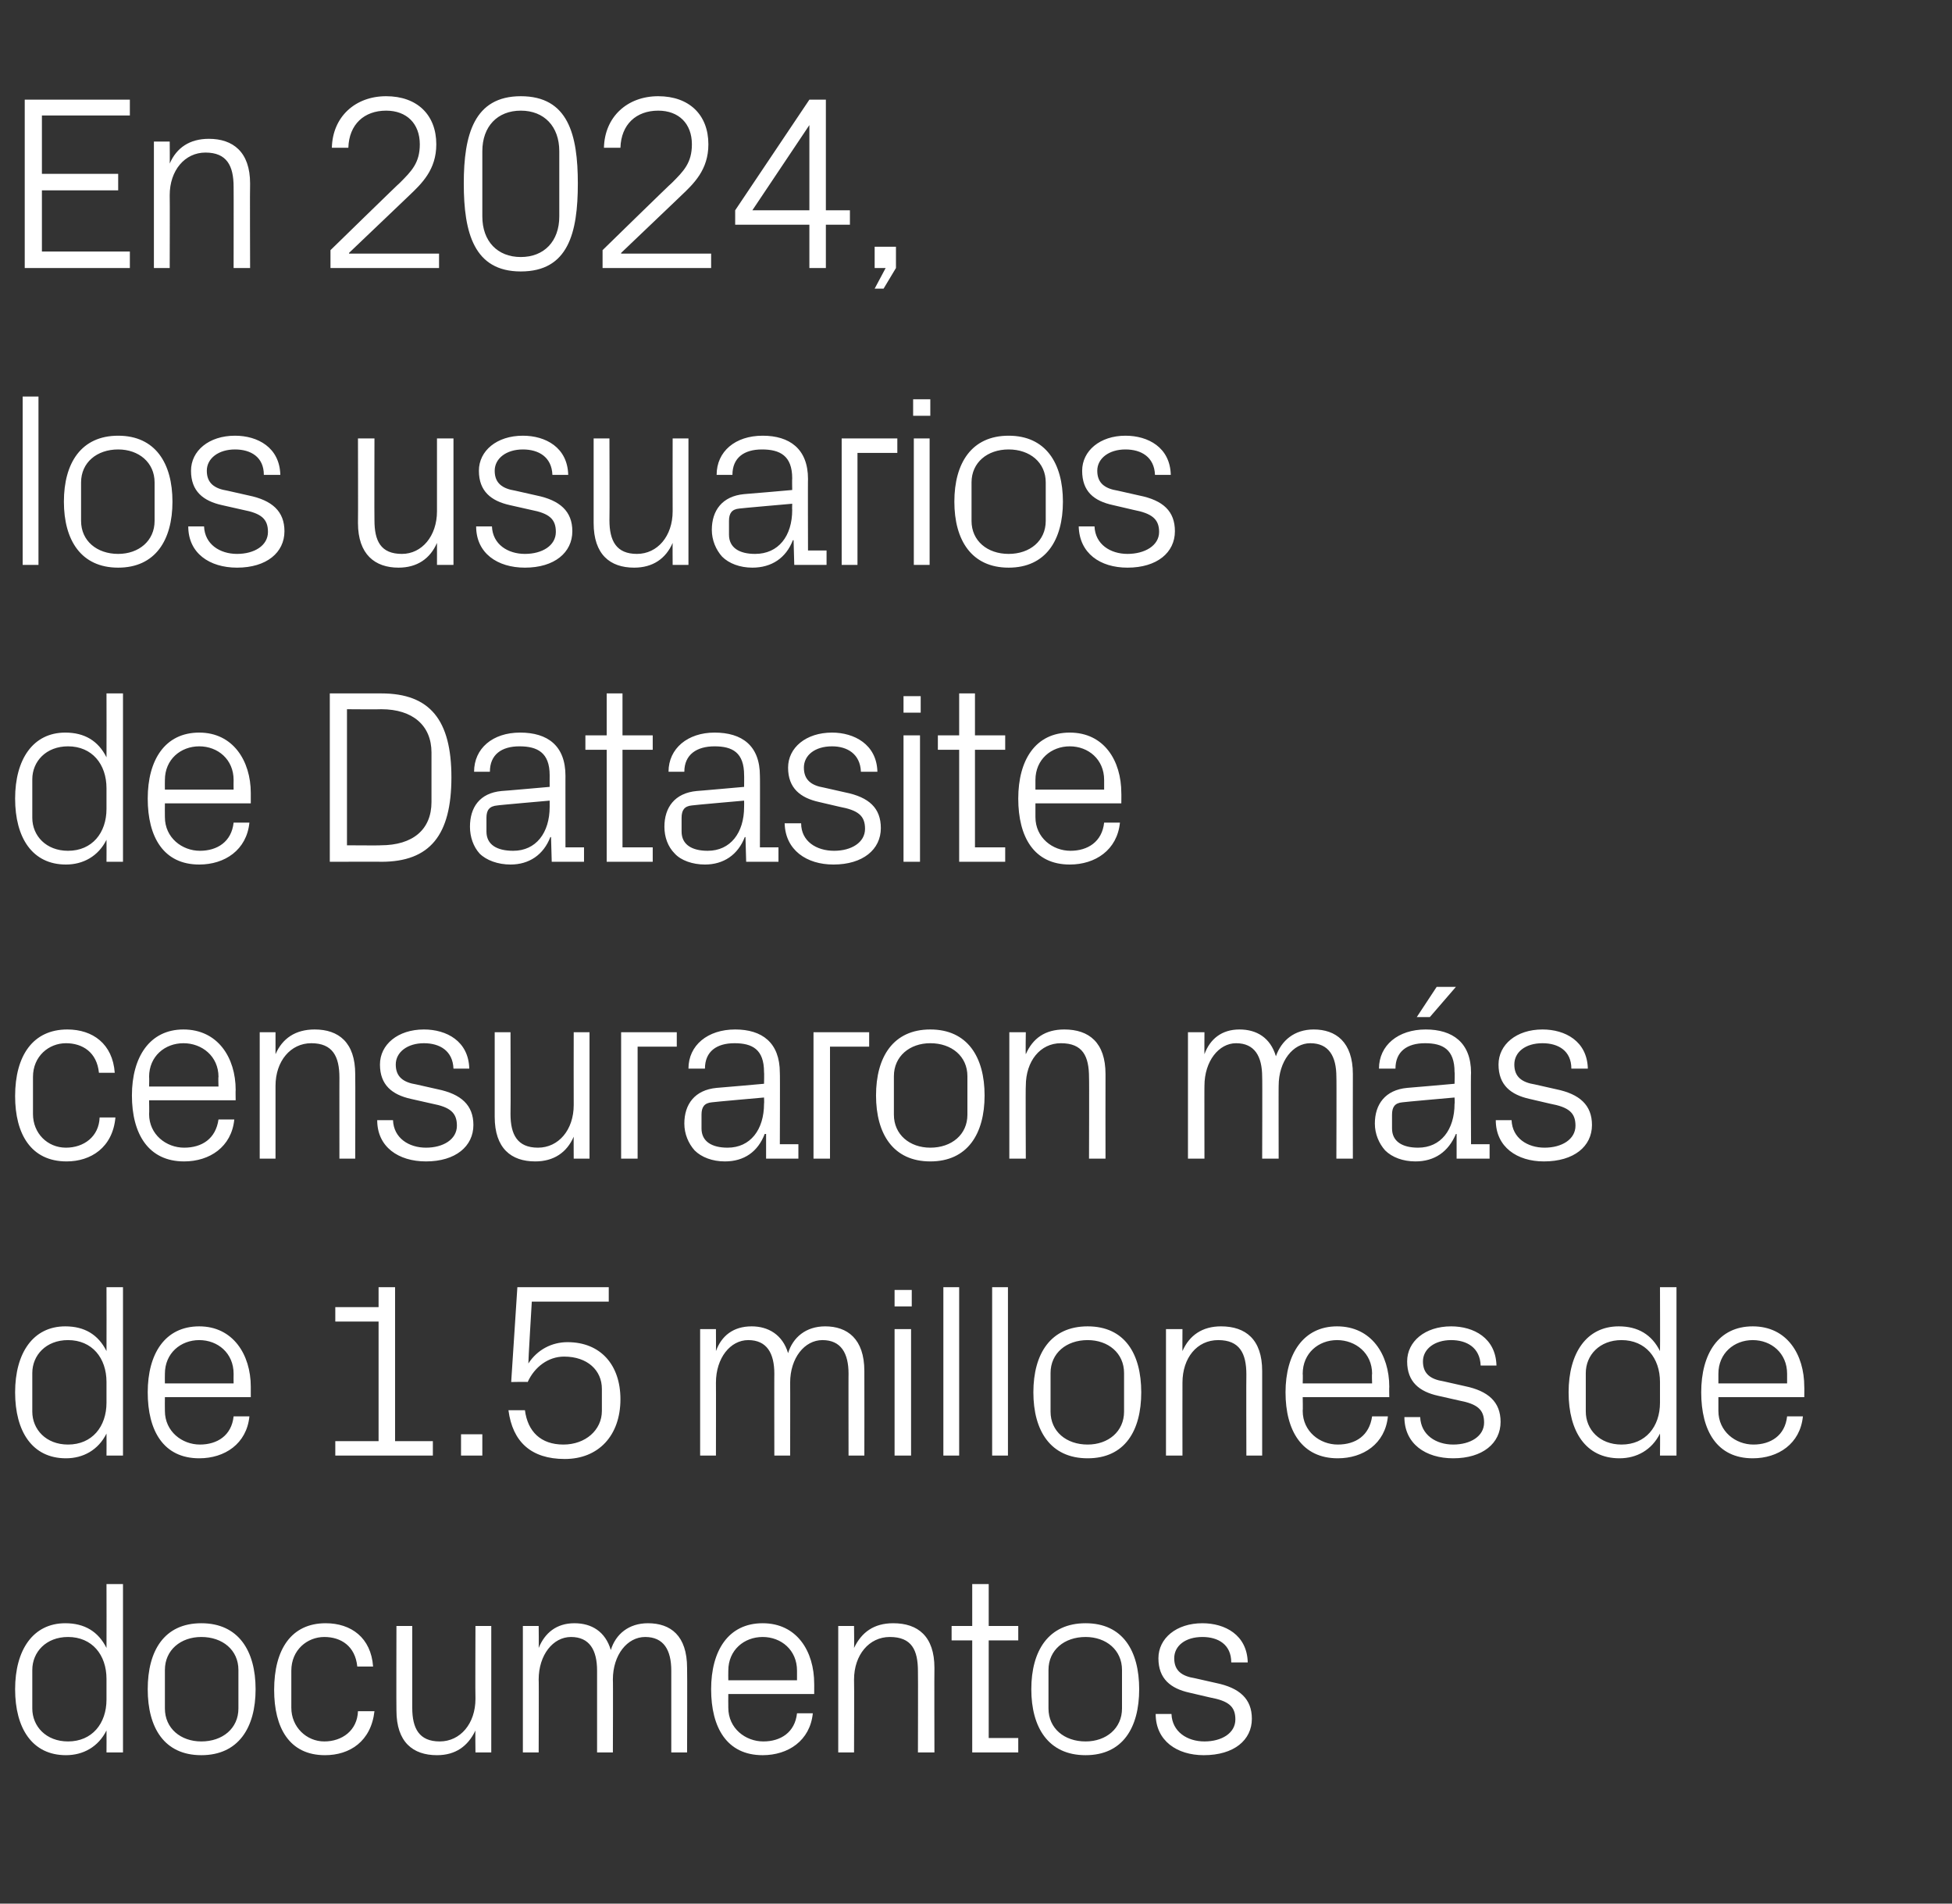 <?xml version="1.0" standalone="no"?><!DOCTYPE svg PUBLIC "-//W3C//DTD SVG 1.1//EN" "http://www.w3.org/Graphics/SVG/1.1/DTD/svg11.dtd"><svg xmlns="http://www.w3.org/2000/svg" version="1.1" width="284.1px" height="277px" viewBox="0 -10 284.1 277" style="top:-10px"><rect x="0" y="-10" width="284.1" height="277" fill="#333333" stroke="none"/>  <desc>En 2024, los usuarios de Datasite censuraron m s de 1.5 millones de documentos</desc>  <defs/>  <g id="Polygon50913">    <path d="M 15.5 234.3 C 15.5 230.8 13.4 228.2 9.9 228.2 C 6.7 228.2 4.7 230.4 4.7 233 C 4.7 233 4.7 238.6 4.7 238.6 C 4.7 241.2 6.7 243.4 9.9 243.4 C 13.4 243.4 15.5 240.8 15.5 237.3 C 15.5 237.3 15.5 234.3 15.5 234.3 Z M 15.5 245 C 15.5 245 15.52 241.81 15.5 241.8 C 14.3 244.2 12.1 245.4 9.6 245.4 C 4.7 245.4 2.2 241.5 2.2 235.8 C 2.2 230.1 4.8 226.2 9.5 226.2 C 12.3 226.2 14.3 227.4 15.5 229.8 C 15.52 229.79 15.5 220.5 15.5 220.5 L 17.9 220.5 L 17.9 245 L 15.5 245 Z M 29.3 226.2 C 34.7 226.2 37.2 230.2 37.2 235.8 C 37.2 241.4 34.7 245.4 29.3 245.4 C 23.9 245.4 21.5 241.4 21.5 235.8 C 21.5 230.2 23.9 226.2 29.3 226.2 Z M 34.7 233 C 34.7 230.1 32.4 228.2 29.3 228.2 C 26.3 228.2 24 230.1 24 233 C 24 233 24 238.6 24 238.6 C 24 241.5 26.3 243.4 29.3 243.4 C 32.4 243.4 34.7 241.5 34.7 238.6 C 34.7 238.6 34.7 233 34.7 233 Z M 52 232.5 C 51.7 229.5 49.6 228.2 47.2 228.2 C 44.7 228.2 42.4 230.1 42.4 233.1 C 42.4 233.1 42.4 238.5 42.4 238.5 C 42.4 241.3 44.6 243.4 47.2 243.4 C 49.8 243.4 52 241.8 52.1 239 C 52.1 239 54.5 239 54.5 239 C 54 243.4 50.9 245.4 47.3 245.4 C 42.1 245.4 39.9 241.4 39.9 235.9 C 39.9 230 42.4 226.2 47.4 226.2 C 51.1 226.2 54 228.3 54.3 232.5 C 54.3 232.5 52 232.5 52 232.5 Z M 60 238.5 C 60 241.5 61 243.4 64 243.4 C 67 243.4 69.2 240.8 69.2 237.2 C 69.16 237.17 69.2 226.6 69.2 226.6 L 71.5 226.6 L 71.5 245 L 69.2 245 C 69.2 245 69.16 241.78 69.2 241.8 C 68.1 244.1 66.3 245.4 63.6 245.4 C 60.1 245.4 57.7 243.5 57.7 238.9 C 57.67 238.86 57.7 226.6 57.7 226.6 L 60 226.6 C 60 226.6 60.01 238.46 60 238.5 Z M 76.1 226.6 L 78.4 226.6 C 78.4 226.6 78.44 229.82 78.4 229.8 C 79.3 227.6 81 226.2 83.6 226.2 C 86.1 226.2 88.1 227.4 88.9 230.1 C 89.6 227.8 91.5 226.2 94.3 226.2 C 97.6 226.2 100 228 100 232.7 C 100.04 232.74 100 245 100 245 L 97.7 245 C 97.7 245 97.7 233.06 97.7 233.1 C 97.7 230.1 96.6 228.2 93.9 228.2 C 91.3 228.2 89.2 230.8 89.2 234.4 C 89.24 234.36 89.2 245 89.2 245 L 86.9 245 C 86.9 245 86.9 233.06 86.9 233.1 C 86.9 230.1 85.8 228.2 83.1 228.2 C 80.5 228.2 78.4 230.8 78.4 234.4 C 78.44 234.36 78.4 245 78.4 245 L 76.1 245 L 76.1 226.6 Z M 116 233.1 C 116 230.1 113.7 228.2 111 228.2 C 108.3 228.2 106 230.1 106 233.1 C 105.98 233.1 106 234.5 106 234.5 L 116 234.5 C 116 234.5 115.99 233.1 116 233.1 Z M 118.3 239.3 C 117.9 243.3 114.7 245.4 111 245.4 C 105.8 245.4 103.5 241.4 103.5 235.8 C 103.5 230.2 106 226.2 111 226.2 C 116 226.2 118.5 230.3 118.5 235 C 118.51 234.97 118.5 236.5 118.5 236.5 L 106 236.5 C 106 236.5 105.98 238.5 106 238.5 C 106 241.5 108.5 243.4 111.1 243.4 C 113.6 243.4 115.7 242.1 116 239.3 C 116 239.3 118.3 239.3 118.3 239.3 Z M 133.6 233.2 C 133.6 230.1 132.7 228.2 129.5 228.2 C 126.5 228.2 124.3 230.8 124.3 234.4 C 124.34 234.43 124.3 245 124.3 245 L 122 245 L 122 226.6 L 124.3 226.6 C 124.3 226.6 124.34 229.82 124.3 229.8 C 125.4 227.5 127.2 226.2 130 226.2 C 133.6 226.2 136 228.1 136 232.7 C 135.97 232.74 136 245 136 245 L 133.6 245 C 133.6 245 133.63 233.17 133.6 233.2 Z M 143.9 242.9 L 148.2 242.9 L 148.2 245 L 141.5 245 L 141.5 228.7 L 138.5 228.7 L 138.5 226.6 L 141.5 226.6 L 141.5 220.5 L 143.9 220.5 L 143.9 226.6 L 148.2 226.6 L 148.2 228.7 L 143.9 228.7 L 143.9 242.9 Z M 158 226.2 C 163.4 226.2 165.8 230.2 165.8 235.8 C 165.8 241.4 163.4 245.4 158 245.4 C 152.6 245.4 150.1 241.4 150.1 235.8 C 150.1 230.2 152.6 226.2 158 226.2 Z M 163.3 233 C 163.3 230.1 161 228.2 158 228.2 C 154.9 228.2 152.6 230.1 152.6 233 C 152.6 233 152.6 238.6 152.6 238.6 C 152.6 241.5 154.9 243.4 158 243.4 C 161 243.4 163.3 241.5 163.3 238.6 C 163.3 238.6 163.3 233 163.3 233 Z M 177 234.9 C 180.4 235.6 182.2 237.2 182.2 240.1 C 182.2 243.2 179.6 245.4 175.2 245.4 C 171.3 245.4 168.2 243.3 168.2 239.4 C 168.2 239.4 170.5 239.4 170.5 239.4 C 170.6 242 172.8 243.4 175.3 243.4 C 177.8 243.4 179.8 242.2 179.8 240.2 C 179.8 238.3 178.8 237.5 176.1 237 C 176.1 237 173.1 236.3 173.1 236.3 C 170.4 235.7 168.6 234.3 168.6 231.3 C 168.6 228.4 171.2 226.2 175 226.2 C 178.3 226.2 181.5 227.9 181.6 231.9 C 181.6 231.9 179.2 231.9 179.2 231.9 C 179.2 229.3 177.3 228.2 175 228.2 C 172.5 228.2 170.9 229.5 170.9 231.3 C 170.9 233.1 172 233.9 173.9 234.2 C 173.9 234.2 177 234.9 177 234.9 Z " stroke="none" fill="#fff"/>  </g>  <g id="Polygon50912">    <path d="M 15.5 191.1 C 15.5 187.6 13.4 185 9.9 185 C 6.7 185 4.7 187.2 4.7 189.8 C 4.7 189.8 4.7 195.4 4.7 195.4 C 4.7 198 6.7 200.2 9.9 200.2 C 13.4 200.2 15.5 197.6 15.5 194.1 C 15.5 194.1 15.5 191.1 15.5 191.1 Z M 15.5 201.8 C 15.5 201.8 15.52 198.61 15.5 198.6 C 14.3 201 12.1 202.2 9.6 202.2 C 4.7 202.2 2.2 198.3 2.2 192.6 C 2.2 186.9 4.8 183 9.5 183 C 12.3 183 14.3 184.2 15.5 186.6 C 15.52 186.59 15.5 177.3 15.5 177.3 L 17.9 177.3 L 17.9 201.8 L 15.5 201.8 Z M 34 189.9 C 34 186.9 31.7 185 29 185 C 26.3 185 24 186.9 24 189.9 C 23.98 189.9 24 191.3 24 191.3 L 34 191.3 C 34 191.3 33.98 189.9 34 189.9 Z M 36.3 196.1 C 35.9 200.1 32.7 202.2 29 202.2 C 23.8 202.2 21.5 198.2 21.5 192.6 C 21.5 187 24 183 29 183 C 33.9 183 36.5 187.1 36.5 191.8 C 36.5 191.77 36.5 193.3 36.5 193.3 L 24 193.3 C 24 193.3 23.98 195.3 24 195.3 C 24 198.3 26.5 200.2 29.1 200.2 C 31.6 200.2 33.7 198.9 34 196.1 C 34 196.1 36.3 196.1 36.3 196.1 Z M 48.8 199.7 L 55.1 199.7 L 55.1 182.3 L 48.8 182.3 L 48.8 180.2 L 55.1 180.2 L 55.1 177.3 L 57.5 177.3 L 57.5 199.7 L 63 199.7 L 63 201.8 L 48.8 201.8 L 48.8 199.7 Z M 70.2 201.8 L 67.1 201.8 L 67.1 198.7 L 70.2 198.7 L 70.2 201.8 Z M 74.4 191.1 L 75.3 177.3 L 88.6 177.3 L 88.6 179.4 L 77.4 179.4 C 77.4 179.4 76.86 188.35 76.9 188.4 C 78.2 186.4 80.3 185.3 82.6 185.3 C 87.4 185.3 90.3 188.6 90.3 193.6 C 90.3 198.9 87.1 202.3 82.2 202.3 C 77.3 202.3 74.6 199.8 74 195.2 C 74 195.2 76.4 195.2 76.4 195.2 C 76.8 198.3 78.7 200.2 82 200.2 C 85.2 200.2 87.6 198.1 87.6 195.3 C 87.6 195.3 87.6 192.1 87.6 192.1 C 87.6 189.4 85.5 187.4 82.1 187.4 C 79.8 187.4 77.8 188.9 76.8 191.1 C 76.82 191.05 74.4 191.1 74.4 191.1 Z M 101.9 183.4 L 104.2 183.4 C 104.2 183.4 104.22 186.62 104.2 186.6 C 105 184.4 106.7 183 109.4 183 C 111.8 183 113.9 184.2 114.7 186.9 C 115.4 184.6 117.3 183 120.1 183 C 123.3 183 125.8 184.8 125.8 189.5 C 125.82 189.54 125.8 201.8 125.8 201.8 L 123.5 201.8 C 123.5 201.8 123.48 189.86 123.5 189.9 C 123.5 186.9 122.4 185 119.7 185 C 117.1 185 115 187.6 115 191.2 C 115.02 191.16 115 201.8 115 201.8 L 112.7 201.8 C 112.7 201.8 112.68 189.86 112.7 189.9 C 112.7 186.9 111.6 185 108.9 185 C 106.3 185 104.2 187.6 104.2 191.2 C 104.22 191.16 104.2 201.8 104.2 201.8 L 101.9 201.8 L 101.9 183.4 Z M 130.2 201.8 L 130.2 183.4 L 132.6 183.4 L 132.6 201.8 L 130.2 201.8 Z M 132.7 180.1 L 130.2 180.1 L 130.2 177.7 L 132.7 177.7 L 132.7 180.1 Z M 137.3 201.8 L 137.3 177.3 L 139.6 177.3 L 139.6 201.8 L 137.3 201.8 Z M 144.4 201.8 L 144.4 177.3 L 146.7 177.3 L 146.7 201.8 L 144.4 201.8 Z M 158.3 183 C 163.7 183 166.1 187 166.1 192.6 C 166.1 198.2 163.7 202.2 158.3 202.2 C 152.9 202.2 150.4 198.2 150.4 192.6 C 150.4 187 152.9 183 158.3 183 Z M 163.6 189.8 C 163.6 186.9 161.3 185 158.3 185 C 155.2 185 152.9 186.9 152.9 189.8 C 152.9 189.8 152.9 195.4 152.9 195.4 C 152.9 198.3 155.2 200.2 158.3 200.2 C 161.3 200.2 163.6 198.3 163.6 195.4 C 163.6 195.4 163.6 189.8 163.6 189.8 Z M 181.4 190 C 181.4 186.9 180.4 185 177.3 185 C 174.2 185 172.1 187.6 172.1 191.2 C 172.08 191.23 172.1 201.8 172.1 201.8 L 169.7 201.8 L 169.7 183.4 L 172.1 183.4 C 172.1 183.4 172.08 186.62 172.1 186.6 C 173.1 184.3 175 183 177.7 183 C 181.3 183 183.7 184.9 183.7 189.5 C 183.71 189.54 183.7 201.8 183.7 201.8 L 181.4 201.8 C 181.4 201.8 181.37 189.97 181.4 190 Z M 199.7 189.9 C 199.7 186.9 197.3 185 194.6 185 C 191.9 185 189.6 186.9 189.6 189.9 C 189.64 189.9 189.6 191.3 189.6 191.3 L 199.7 191.3 C 199.7 191.3 199.65 189.9 199.7 189.9 Z M 202 196.1 C 201.6 200.1 198.4 202.2 194.7 202.2 C 189.5 202.2 187.1 198.2 187.1 192.6 C 187.1 187 189.7 183 194.6 183 C 199.6 183 202.2 187.1 202.2 191.8 C 202.17 191.77 202.2 193.3 202.2 193.3 L 189.6 193.3 C 189.6 193.3 189.64 195.3 189.6 195.3 C 189.6 198.3 192.1 200.2 194.7 200.2 C 197.3 200.2 199.3 198.9 199.7 196.1 C 199.7 196.1 202 196.1 202 196.1 Z M 213.2 191.7 C 216.6 192.4 218.4 194 218.4 196.9 C 218.4 200 215.8 202.2 211.5 202.2 C 207.5 202.2 204.4 200.1 204.4 196.2 C 204.4 196.2 206.7 196.2 206.7 196.2 C 206.8 198.8 209 200.2 211.5 200.2 C 214 200.2 216 199 216 197 C 216 195.1 215 194.3 212.4 193.8 C 212.4 193.8 209.3 193.1 209.3 193.1 C 206.6 192.5 204.8 191.1 204.8 188.1 C 204.8 185.2 207.4 183 211.2 183 C 214.5 183 217.7 184.7 217.8 188.7 C 217.8 188.7 215.5 188.7 215.5 188.7 C 215.4 186.1 213.5 185 211.2 185 C 208.8 185 207.1 186.3 207.1 188.1 C 207.1 189.9 208.2 190.7 210.1 191 C 210.1 191 213.2 191.7 213.2 191.7 Z M 241.6 191.1 C 241.6 187.6 239.5 185 236 185 C 232.8 185 230.8 187.2 230.8 189.8 C 230.8 189.8 230.8 195.4 230.8 195.4 C 230.8 198 232.8 200.2 236 200.2 C 239.5 200.2 241.6 197.6 241.6 194.1 C 241.6 194.1 241.6 191.1 241.6 191.1 Z M 241.6 201.8 C 241.6 201.8 241.63 198.61 241.6 198.6 C 240.4 201 238.2 202.2 235.7 202.2 C 230.8 202.2 228.3 198.3 228.3 192.6 C 228.3 186.9 230.9 183 235.6 183 C 238.4 183 240.4 184.2 241.6 186.6 C 241.63 186.59 241.6 177.3 241.6 177.3 L 244 177.3 L 244 201.8 L 241.6 201.8 Z M 260.1 189.9 C 260.1 186.9 257.8 185 255.1 185 C 252.4 185 250.1 186.9 250.1 189.9 C 250.09 189.9 250.1 191.3 250.1 191.3 L 260.1 191.3 C 260.1 191.3 260.1 189.9 260.1 189.9 Z M 262.4 196.1 C 262 200.1 258.8 202.2 255.1 202.2 C 249.9 202.2 247.6 198.2 247.6 192.6 C 247.6 187 250.1 183 255.1 183 C 260.1 183 262.6 187.1 262.6 191.8 C 262.62 191.77 262.6 193.3 262.6 193.3 L 250.1 193.3 C 250.1 193.3 250.09 195.3 250.1 195.3 C 250.1 198.3 252.6 200.2 255.2 200.2 C 257.7 200.2 259.8 198.9 260.1 196.1 C 260.1 196.1 262.4 196.1 262.4 196.1 Z " stroke="none" fill="#fff"/>  </g>  <g id="Polygon50911">    <path d="M 14.4 146.1 C 14.1 143.1 12 141.8 9.6 141.8 C 7.1 141.8 4.8 143.7 4.8 146.7 C 4.8 146.7 4.8 152.1 4.8 152.1 C 4.8 154.9 6.9 157 9.6 157 C 12.2 157 14.4 155.4 14.5 152.6 C 14.5 152.6 16.8 152.6 16.8 152.6 C 16.4 157 13.2 159 9.7 159 C 4.5 159 2.2 155 2.2 149.5 C 2.2 143.6 4.8 139.8 9.8 139.8 C 13.5 139.8 16.4 141.9 16.7 146.1 C 16.7 146.1 14.4 146.1 14.4 146.1 Z M 31.8 146.7 C 31.8 143.7 29.4 141.8 26.7 141.8 C 24 141.8 21.7 143.7 21.7 146.7 C 21.74 146.7 21.7 148.1 21.7 148.1 L 31.8 148.1 C 31.8 148.1 31.75 146.7 31.8 146.7 Z M 34.1 152.9 C 33.7 156.9 30.5 159 26.8 159 C 21.6 159 19.2 155 19.2 149.4 C 19.2 143.8 21.8 139.8 26.7 139.8 C 31.7 139.8 34.3 143.9 34.3 148.6 C 34.27 148.57 34.3 150.1 34.3 150.1 L 21.7 150.1 C 21.7 150.1 21.74 152.1 21.7 152.1 C 21.7 155.1 24.2 157 26.8 157 C 29.4 157 31.4 155.7 31.8 152.9 C 31.8 152.9 34.1 152.9 34.1 152.9 Z M 49.4 146.8 C 49.4 143.7 48.4 141.8 45.3 141.8 C 42.3 141.8 40.1 144.4 40.1 148 C 40.1 148.03 40.1 158.6 40.1 158.6 L 37.8 158.6 L 37.8 140.2 L 40.1 140.2 C 40.1 140.2 40.1 143.42 40.1 143.4 C 41.1 141.1 43 139.8 45.8 139.8 C 49.3 139.8 51.7 141.7 51.7 146.3 C 51.73 146.34 51.7 158.6 51.7 158.6 L 49.4 158.6 C 49.4 158.6 49.39 146.77 49.4 146.8 Z M 63.7 148.5 C 67.1 149.2 68.9 150.8 68.9 153.7 C 68.9 156.8 66.3 159 62 159 C 58 159 54.9 156.9 54.9 153 C 54.9 153 57.2 153 57.2 153 C 57.3 155.6 59.5 157 62 157 C 64.5 157 66.5 155.8 66.5 153.8 C 66.5 151.9 65.5 151.1 62.9 150.6 C 62.9 150.6 59.8 149.9 59.8 149.9 C 57.1 149.3 55.3 147.9 55.3 144.9 C 55.3 142 57.9 139.8 61.7 139.8 C 65 139.8 68.2 141.5 68.3 145.5 C 68.3 145.5 66 145.5 66 145.5 C 65.9 142.9 64 141.8 61.7 141.8 C 59.3 141.8 57.6 143.1 57.6 144.9 C 57.6 146.7 58.7 147.5 60.6 147.8 C 60.6 147.8 63.7 148.5 63.7 148.5 Z M 74.3 152.1 C 74.3 155.1 75.3 157 78.3 157 C 81.3 157 83.5 154.4 83.5 150.8 C 83.48 150.77 83.5 140.2 83.5 140.2 L 85.8 140.2 L 85.8 158.6 L 83.5 158.6 C 83.5 158.6 83.48 155.38 83.5 155.4 C 82.5 157.7 80.6 159 77.9 159 C 74.4 159 72 157.1 72 152.5 C 72 152.46 72 140.2 72 140.2 L 74.3 140.2 C 74.3 140.2 74.34 152.06 74.3 152.1 Z M 90.4 140.2 L 98.5 140.2 L 98.5 142.3 L 92.8 142.3 L 92.8 158.6 L 90.4 158.6 L 90.4 140.2 Z M 111.2 146 C 111.2 142.7 109.5 141.8 106.9 141.8 C 104.3 141.8 102.6 143 102.6 145.5 C 102.6 145.5 100.2 145.5 100.2 145.5 C 100.2 142.1 103 139.8 107 139.8 C 110.9 139.8 113.5 141.7 113.5 146.1 C 113.54 146.05 113.5 156.5 113.5 156.5 L 116.2 156.5 L 116.2 158.6 L 111.5 158.6 L 111.5 155 C 111.5 155 111.35 155.02 111.3 155 C 110.3 157.6 108.3 159 105.5 159 C 103.7 159 102.1 158.4 101.1 157.4 C 100.2 156.4 99.6 155 99.6 153.5 C 99.6 150.7 101.1 148.6 104.3 148.3 C 104.29 148.32 111.2 147.7 111.2 147.7 C 111.2 147.7 111.24 145.98 111.2 146 Z M 103.6 150.4 C 102.5 150.5 102.1 151.1 102.1 152.2 C 102.1 152.2 102.1 154.2 102.1 154.2 C 102.1 156.1 103.6 157 105.9 157 C 109.2 157 111.2 154.4 111.2 150.6 C 111.24 150.59 111.2 149.7 111.2 149.7 C 111.2 149.7 103.61 150.37 103.6 150.4 Z M 118.4 140.2 L 126.5 140.2 L 126.5 142.3 L 120.8 142.3 L 120.8 158.6 L 118.4 158.6 L 118.4 140.2 Z M 135.4 139.8 C 140.8 139.8 143.3 143.8 143.3 149.4 C 143.3 155 140.8 159 135.4 159 C 130 159 127.5 155 127.5 149.4 C 127.5 143.8 130 139.8 135.4 139.8 Z M 140.8 146.6 C 140.8 143.7 138.5 141.8 135.4 141.8 C 132.4 141.8 130.1 143.7 130.1 146.6 C 130.1 146.6 130.1 152.2 130.1 152.2 C 130.1 155.1 132.4 157 135.4 157 C 138.5 157 140.8 155.1 140.8 152.2 C 140.8 152.2 140.8 146.6 140.8 146.6 Z M 158.5 146.8 C 158.5 143.7 157.6 141.8 154.4 141.8 C 151.4 141.8 149.3 144.4 149.3 148 C 149.25 148.03 149.3 158.6 149.3 158.6 L 146.9 158.6 L 146.9 140.2 L 149.3 140.2 C 149.3 140.2 149.25 143.42 149.3 143.4 C 150.3 141.1 152.1 139.8 154.9 139.8 C 158.5 139.8 160.9 141.7 160.9 146.3 C 160.88 146.34 160.9 158.6 160.9 158.6 L 158.5 158.6 C 158.5 158.6 158.54 146.77 158.5 146.8 Z M 172.9 140.2 L 175.3 140.2 C 175.3 140.2 175.28 143.42 175.3 143.4 C 176.1 141.2 177.8 139.8 180.4 139.8 C 182.9 139.8 184.9 141 185.7 143.7 C 186.5 141.4 188.4 139.8 191.2 139.8 C 194.4 139.8 196.9 141.6 196.9 146.3 C 196.88 146.34 196.9 158.6 196.9 158.6 L 194.5 158.6 C 194.5 158.6 194.54 146.66 194.5 146.7 C 194.5 143.7 193.4 141.8 190.7 141.8 C 188.2 141.8 186.1 144.4 186.1 148 C 186.08 147.96 186.1 158.6 186.1 158.6 L 183.7 158.6 C 183.7 158.6 183.74 146.66 183.7 146.7 C 183.7 143.7 182.6 141.8 179.9 141.8 C 177.4 141.8 175.3 144.4 175.3 148 C 175.28 147.96 175.3 158.6 175.3 158.6 L 172.9 158.6 L 172.9 140.2 Z M 211.7 146 C 211.7 142.7 210 141.8 207.4 141.8 C 204.8 141.8 203.1 143 203.1 145.5 C 203.1 145.5 200.7 145.5 200.7 145.5 C 200.7 142.1 203.5 139.8 207.5 139.8 C 211.4 139.8 214.1 141.7 214.1 146.1 C 214.05 146.05 214.1 156.5 214.1 156.5 L 216.8 156.5 L 216.8 158.6 L 212 158.6 L 212 155 C 212 155 211.86 155.02 211.9 155 C 210.8 157.6 208.8 159 206 159 C 204.2 159 202.6 158.4 201.6 157.4 C 200.7 156.4 200.1 155 200.1 153.5 C 200.1 150.7 201.6 148.6 204.8 148.3 C 204.8 148.32 211.7 147.7 211.7 147.7 C 211.7 147.7 211.75 145.98 211.7 146 Z M 204.1 150.4 C 203 150.5 202.6 151.1 202.6 152.2 C 202.6 152.2 202.6 154.2 202.6 154.2 C 202.6 156.1 204.1 157 206.4 157 C 209.7 157 211.7 154.4 211.7 150.6 C 211.75 150.59 211.7 149.7 211.7 149.7 C 211.7 149.7 204.12 150.37 204.1 150.4 Z M 209.1 133.6 L 211.9 133.6 L 208.1 138 L 206.2 138 L 209.1 133.6 Z M 226.5 148.5 C 229.9 149.2 231.7 150.8 231.7 153.7 C 231.7 156.8 229.1 159 224.7 159 C 220.8 159 217.7 156.9 217.7 153 C 217.7 153 220 153 220 153 C 220.1 155.6 222.3 157 224.8 157 C 227.3 157 229.3 155.8 229.3 153.8 C 229.3 151.9 228.3 151.1 225.6 150.6 C 225.6 150.6 222.6 149.9 222.6 149.9 C 219.9 149.3 218.1 147.9 218.1 144.9 C 218.1 142 220.7 139.8 224.5 139.8 C 227.8 139.8 231 141.5 231.1 145.5 C 231.1 145.5 228.7 145.5 228.7 145.5 C 228.7 142.9 226.8 141.8 224.5 141.8 C 222 141.8 220.4 143.1 220.4 144.9 C 220.4 146.7 221.5 147.5 223.4 147.8 C 223.4 147.8 226.5 148.5 226.5 148.5 Z " stroke="none" fill="#fff"/>  </g>  <g id="Polygon50910">    <path d="M 15.5 104.7 C 15.5 101.2 13.4 98.6 9.9 98.6 C 6.7 98.6 4.7 100.8 4.7 103.4 C 4.7 103.4 4.7 109 4.7 109 C 4.7 111.6 6.7 113.8 9.9 113.8 C 13.4 113.8 15.5 111.2 15.5 107.7 C 15.5 107.7 15.5 104.7 15.5 104.7 Z M 15.5 115.4 C 15.5 115.4 15.52 112.21 15.5 112.2 C 14.3 114.6 12.1 115.8 9.6 115.8 C 4.7 115.8 2.2 111.9 2.2 106.2 C 2.2 100.5 4.8 96.6 9.5 96.6 C 12.3 96.6 14.3 97.8 15.5 100.2 C 15.52 100.19 15.5 90.9 15.5 90.9 L 17.9 90.9 L 17.9 115.4 L 15.5 115.4 Z M 34 103.5 C 34 100.5 31.7 98.6 29 98.6 C 26.3 98.6 24 100.5 24 103.5 C 23.98 103.5 24 104.9 24 104.9 L 34 104.9 C 34 104.9 33.98 103.5 34 103.5 Z M 36.3 109.7 C 35.9 113.7 32.7 115.8 29 115.8 C 23.8 115.8 21.5 111.8 21.5 106.2 C 21.5 100.6 24 96.6 29 96.6 C 33.9 96.6 36.5 100.7 36.5 105.4 C 36.5 105.37 36.5 106.9 36.5 106.9 L 24 106.9 C 24 106.9 23.98 108.9 24 108.9 C 24 111.9 26.5 113.8 29.1 113.8 C 31.6 113.8 33.7 112.5 34 109.7 C 34 109.7 36.3 109.7 36.3 109.7 Z M 55.5 90.9 C 62.6 90.9 65.7 94.8 65.7 103.1 C 65.7 111.5 62.6 115.4 55.5 115.4 C 55.55 115.38 48 115.4 48 115.4 L 48 90.9 C 48 90.9 55.55 90.9 55.5 90.9 Z M 50.5 93.2 L 50.5 113 C 50.5 113 55.44 113.04 55.4 113 C 60.1 113 62.8 110.7 62.8 106.7 C 62.8 106.7 62.8 99.5 62.8 99.5 C 62.8 95.6 60.1 93.2 55.5 93.2 C 55.47 93.24 50.5 93.2 50.5 93.2 Z M 80 102.8 C 80 99.5 78.2 98.6 75.6 98.6 C 73 98.6 71.3 99.8 71.3 102.3 C 71.3 102.3 69 102.3 69 102.3 C 69 98.9 71.7 96.6 75.7 96.6 C 79.7 96.6 82.3 98.5 82.3 102.9 C 82.29 102.85 82.3 113.3 82.3 113.3 L 85 113.3 L 85 115.4 L 80.3 115.4 L 80.2 111.8 C 80.2 111.8 80.1 111.82 80.1 111.8 C 79.1 114.4 77 115.8 74.3 115.8 C 72.5 115.8 70.8 115.2 69.8 114.2 C 68.9 113.2 68.4 111.8 68.4 110.3 C 68.4 107.5 69.8 105.4 73 105.1 C 73.04 105.12 80 104.5 80 104.5 C 80 104.5 79.99 102.78 80 102.8 Z M 72.4 107.2 C 71.2 107.3 70.8 107.9 70.8 109 C 70.8 109 70.8 111 70.8 111 C 70.8 112.9 72.3 113.8 74.7 113.8 C 78 113.8 80 111.2 80 107.4 C 79.99 107.39 80 106.5 80 106.5 C 80 106.5 72.36 107.17 72.4 107.2 Z M 90.6 113.3 L 95 113.3 L 95 115.4 L 88.3 115.4 L 88.3 99.1 L 85.2 99.1 L 85.2 97 L 88.3 97 L 88.3 90.9 L 90.6 90.9 L 90.6 97 L 95 97 L 95 99.1 L 90.6 99.1 L 90.6 113.3 Z M 108.3 102.8 C 108.3 99.5 106.6 98.6 104 98.6 C 101.4 98.6 99.6 99.8 99.6 102.3 C 99.6 102.3 97.3 102.3 97.3 102.3 C 97.3 98.9 100.1 96.6 104 96.6 C 108 96.6 110.6 98.5 110.6 102.9 C 110.63 102.85 110.6 113.3 110.6 113.3 L 113.3 113.3 L 113.3 115.4 L 108.6 115.4 L 108.5 111.8 C 108.5 111.8 108.43 111.82 108.4 111.8 C 107.4 114.4 105.3 115.8 102.6 115.8 C 100.8 115.8 99.1 115.2 98.2 114.2 C 97.2 113.2 96.7 111.8 96.7 110.3 C 96.7 107.5 98.2 105.4 101.4 105.1 C 101.37 105.12 108.3 104.5 108.3 104.5 C 108.3 104.5 108.32 102.78 108.3 102.8 Z M 100.7 107.2 C 99.6 107.3 99.2 107.9 99.2 109 C 99.2 109 99.2 111 99.2 111 C 99.2 112.9 100.7 113.8 103 113.8 C 106.3 113.8 108.3 111.2 108.3 107.4 C 108.32 107.39 108.3 106.5 108.3 106.5 C 108.3 106.5 100.69 107.17 100.7 107.2 Z M 123 105.3 C 126.5 106 128.2 107.6 128.2 110.5 C 128.2 113.6 125.6 115.8 121.3 115.8 C 117.4 115.8 114.3 113.7 114.2 109.8 C 114.2 109.8 116.6 109.8 116.6 109.8 C 116.6 112.4 118.8 113.8 121.4 113.8 C 123.9 113.8 125.9 112.6 125.9 110.6 C 125.9 108.7 124.9 107.9 122.2 107.4 C 122.2 107.4 119.2 106.7 119.2 106.7 C 116.5 106.1 114.7 104.7 114.7 101.7 C 114.7 98.8 117.3 96.6 121.1 96.6 C 124.3 96.6 127.6 98.3 127.7 102.3 C 127.7 102.3 125.3 102.3 125.3 102.3 C 125.2 99.7 123.3 98.6 121.1 98.6 C 118.6 98.6 117 99.9 117 101.7 C 117 103.5 118.1 104.3 119.9 104.6 C 119.9 104.6 123 105.3 123 105.3 Z M 131.5 115.4 L 131.5 97 L 133.9 97 L 133.9 115.4 L 131.5 115.4 Z M 134 93.7 L 131.5 93.7 L 131.5 91.3 L 134 91.3 L 134 93.7 Z M 141.9 113.3 L 146.3 113.3 L 146.3 115.4 L 139.6 115.4 L 139.6 99.1 L 136.5 99.1 L 136.5 97 L 139.6 97 L 139.6 90.9 L 141.9 90.9 L 141.9 97 L 146.3 97 L 146.3 99.1 L 141.9 99.1 L 141.9 113.3 Z M 160.7 103.5 C 160.7 100.5 158.4 98.6 155.7 98.6 C 153 98.6 150.7 100.5 150.7 103.5 C 150.69 103.5 150.7 104.9 150.7 104.9 L 160.7 104.9 C 160.7 104.9 160.7 103.5 160.7 103.5 Z M 163 109.7 C 162.6 113.7 159.4 115.8 155.7 115.8 C 150.5 115.8 148.2 111.8 148.2 106.2 C 148.2 100.6 150.7 96.6 155.7 96.6 C 160.7 96.6 163.2 100.7 163.2 105.4 C 163.22 105.37 163.2 106.9 163.2 106.9 L 150.7 106.9 C 150.7 106.9 150.69 108.9 150.7 108.9 C 150.7 111.9 153.2 113.8 155.8 113.8 C 158.3 113.8 160.4 112.5 160.7 109.7 C 160.7 109.7 163 109.7 163 109.7 Z " stroke="none" fill="#fff"/>  </g>  <g id="Polygon50909">    <path d="M 3.3 72.2 L 3.3 47.7 L 5.6 47.7 L 5.6 72.2 L 3.3 72.2 Z M 17.2 53.4 C 22.6 53.4 25.1 57.4 25.1 63 C 25.1 68.6 22.6 72.6 17.2 72.6 C 11.8 72.6 9.3 68.6 9.3 63 C 9.3 57.4 11.8 53.4 17.2 53.4 Z M 22.5 60.2 C 22.5 57.3 20.2 55.4 17.2 55.4 C 14.1 55.4 11.8 57.3 11.8 60.2 C 11.8 60.2 11.8 65.8 11.8 65.8 C 11.8 68.7 14.1 70.6 17.2 70.6 C 20.2 70.6 22.5 68.7 22.5 65.8 C 22.5 65.8 22.5 60.2 22.5 60.2 Z M 36.2 62.1 C 39.6 62.8 41.4 64.4 41.4 67.3 C 41.4 70.4 38.8 72.6 34.5 72.6 C 30.5 72.6 27.4 70.5 27.4 66.6 C 27.4 66.6 29.7 66.6 29.7 66.6 C 29.8 69.2 32 70.6 34.5 70.6 C 37 70.6 39 69.4 39 67.4 C 39 65.5 38 64.7 35.4 64.2 C 35.4 64.2 32.3 63.5 32.3 63.5 C 29.6 62.9 27.8 61.5 27.8 58.5 C 27.8 55.6 30.4 53.4 34.2 53.4 C 37.5 53.4 40.7 55.1 40.8 59.1 C 40.8 59.1 38.4 59.1 38.4 59.1 C 38.4 56.5 36.5 55.4 34.2 55.4 C 31.8 55.4 30.1 56.7 30.1 58.5 C 30.1 60.3 31.2 61.1 33.1 61.4 C 33.1 61.4 36.2 62.1 36.2 62.1 Z M 54.5 65.7 C 54.5 68.7 55.4 70.6 58.5 70.6 C 61.4 70.6 63.6 68 63.6 64.4 C 63.61 64.37 63.6 53.8 63.6 53.8 L 66 53.8 L 66 72.2 L 63.6 72.2 C 63.6 72.2 63.61 68.98 63.6 69 C 62.6 71.3 60.7 72.6 58 72.6 C 54.6 72.6 52.1 70.7 52.1 66.1 C 52.13 66.06 52.1 53.8 52.1 53.8 L 54.5 53.8 C 54.5 53.8 54.47 65.66 54.5 65.7 Z M 78.1 62.1 C 81.5 62.8 83.3 64.4 83.3 67.3 C 83.3 70.4 80.7 72.6 76.4 72.6 C 72.4 72.6 69.3 70.5 69.3 66.6 C 69.3 66.6 71.6 66.6 71.6 66.6 C 71.7 69.2 73.9 70.6 76.4 70.6 C 78.9 70.6 80.9 69.4 80.9 67.4 C 80.9 65.5 79.9 64.7 77.3 64.2 C 77.3 64.2 74.2 63.5 74.2 63.5 C 71.5 62.9 69.7 61.5 69.7 58.5 C 69.7 55.6 72.3 53.4 76.1 53.4 C 79.4 53.4 82.6 55.1 82.7 59.1 C 82.7 59.1 80.4 59.1 80.4 59.1 C 80.3 56.5 78.4 55.4 76.1 55.4 C 73.7 55.4 72 56.7 72 58.5 C 72 60.3 73.1 61.1 75 61.4 C 75 61.4 78.1 62.1 78.1 62.1 Z M 88.7 65.7 C 88.7 68.7 89.7 70.6 92.7 70.6 C 95.7 70.6 97.9 68 97.9 64.4 C 97.88 64.37 97.9 53.8 97.9 53.8 L 100.2 53.8 L 100.2 72.2 L 97.9 72.2 C 97.9 72.2 97.88 68.98 97.9 69 C 96.9 71.3 95 72.6 92.3 72.6 C 88.8 72.6 86.4 70.7 86.4 66.1 C 86.4 66.06 86.4 53.8 86.4 53.8 L 88.7 53.8 C 88.7 53.8 88.74 65.66 88.7 65.7 Z M 115.3 59.6 C 115.3 56.3 113.5 55.4 110.9 55.4 C 108.3 55.4 106.6 56.6 106.6 59.1 C 106.6 59.1 104.3 59.1 104.3 59.1 C 104.3 55.7 107 53.4 111 53.4 C 114.9 53.4 117.6 55.3 117.6 59.7 C 117.57 59.65 117.6 70.1 117.6 70.1 L 120.3 70.1 L 120.3 72.2 L 115.6 72.2 L 115.5 68.6 C 115.5 68.6 115.38 68.62 115.4 68.6 C 114.4 71.2 112.3 72.6 109.5 72.6 C 107.7 72.6 106.1 72 105.1 71 C 104.2 70 103.6 68.6 103.6 67.1 C 103.6 64.3 105.1 62.2 108.3 61.9 C 108.32 61.92 115.3 61.3 115.3 61.3 C 115.3 61.3 115.27 59.58 115.3 59.6 Z M 107.6 64 C 106.5 64.1 106.1 64.7 106.1 65.8 C 106.1 65.8 106.1 67.8 106.1 67.8 C 106.1 69.7 107.6 70.6 109.9 70.6 C 113.3 70.6 115.3 68 115.3 64.2 C 115.27 64.19 115.3 63.3 115.3 63.3 C 115.3 63.3 107.64 63.97 107.6 64 Z M 122.5 53.8 L 130.6 53.8 L 130.6 55.9 L 124.8 55.9 L 124.8 72.2 L 122.5 72.2 L 122.5 53.8 Z M 133 72.2 L 133 53.8 L 135.3 53.8 L 135.3 72.2 L 133 72.2 Z M 135.4 50.5 L 132.9 50.5 L 132.9 48.1 L 135.4 48.1 L 135.4 50.5 Z M 146.8 53.4 C 152.2 53.4 154.7 57.4 154.7 63 C 154.7 68.6 152.2 72.6 146.8 72.6 C 141.4 72.6 138.9 68.6 138.9 63 C 138.9 57.4 141.4 53.4 146.8 53.4 Z M 152.2 60.2 C 152.2 57.3 149.9 55.4 146.8 55.4 C 143.7 55.4 141.4 57.3 141.4 60.2 C 141.4 60.2 141.4 65.8 141.4 65.8 C 141.4 68.7 143.7 70.6 146.8 70.6 C 149.9 70.6 152.2 68.7 152.2 65.8 C 152.2 65.8 152.2 60.2 152.2 60.2 Z M 165.8 62.1 C 169.3 62.8 171 64.4 171 67.3 C 171 70.4 168.4 72.6 164.1 72.6 C 160.1 72.6 157.1 70.5 157 66.6 C 157 66.6 159.3 66.6 159.3 66.6 C 159.4 69.2 161.6 70.6 164.1 70.6 C 166.6 70.6 168.7 69.4 168.7 67.4 C 168.7 65.5 167.6 64.7 165 64.2 C 165 64.2 162 63.5 162 63.5 C 159.2 62.9 157.5 61.5 157.5 58.5 C 157.5 55.6 160.1 53.4 163.8 53.4 C 167.1 53.4 170.3 55.1 170.4 59.1 C 170.4 59.1 168.1 59.1 168.1 59.1 C 168 56.5 166.1 55.4 163.8 55.4 C 161.4 55.4 159.7 56.7 159.7 58.5 C 159.7 60.3 160.8 61.1 162.7 61.4 C 162.7 61.4 165.8 62.1 165.8 62.1 Z " stroke="none" fill="#fff"/>  </g>  <g id="Polygon50908">    <path d="M 3.6 4.5 L 18.9 4.5 L 18.9 6.8 L 6.1 6.8 L 6.1 15.3 L 17.2 15.3 L 17.2 17.7 L 6.1 17.7 L 6.1 26.6 L 18.9 26.6 L 18.9 29 L 3.6 29 L 3.6 4.5 Z M 34 17.2 C 34 14.1 33 12.2 29.9 12.2 C 26.9 12.2 24.7 14.8 24.7 18.4 C 24.73 18.43 24.7 29 24.7 29 L 22.4 29 L 22.4 10.6 L 24.7 10.6 C 24.7 10.6 24.73 13.82 24.7 13.8 C 25.7 11.5 27.6 10.2 30.4 10.2 C 33.9 10.2 36.4 12.1 36.4 16.7 C 36.36 16.74 36.4 29 36.4 29 L 34 29 C 34 29 34.02 17.17 34 17.2 Z M 50.8 26.9 L 63.9 26.9 L 63.9 29 L 48.1 29 L 48.1 26.4 C 48.1 26.4 58.18 16.56 58.2 16.6 C 59.9 14.9 61.1 13.7 61.1 11 C 61.1 8 59.2 6.1 56.2 6.1 C 53 6.1 50.8 8.1 50.7 11.5 C 50.7 11.5 48.3 11.5 48.3 11.5 C 48.4 7 51.7 4 56.2 4 C 60.7 4 63.5 6.7 63.5 11 C 63.5 14.7 61.4 16.7 59.5 18.5 C 59.54 18.47 50.8 26.8 50.8 26.8 L 50.8 26.9 Z M 75.8 29.5 C 69 29.5 67.5 23.9 67.5 16.7 C 67.5 9.6 69 4 75.8 4 C 82.7 4 84.1 9.6 84.1 16.7 C 84.1 23.9 82.7 29.5 75.8 29.5 Z M 81.4 12 C 81.4 8.4 79.2 6.1 75.8 6.1 C 72.4 6.1 70.2 8.4 70.2 12 C 70.2 12 70.2 21.5 70.2 21.5 C 70.2 25.1 72.4 27.4 75.8 27.4 C 79.2 27.4 81.4 25.1 81.4 21.5 C 81.4 21.5 81.4 12 81.4 12 Z M 90.4 26.9 L 103.5 26.9 L 103.5 29 L 87.7 29 L 87.7 26.4 C 87.7 26.4 97.77 16.56 97.8 16.6 C 99.5 14.9 100.7 13.7 100.7 11 C 100.7 8 98.8 6.1 95.8 6.1 C 92.6 6.1 90.4 8.1 90.3 11.5 C 90.3 11.5 87.9 11.5 87.9 11.5 C 88 7 91.3 4 95.8 4 C 100.3 4 103.1 6.7 103.1 11 C 103.1 14.7 101 16.7 99.1 18.5 C 99.14 18.47 90.4 26.8 90.4 26.8 L 90.4 26.9 Z M 117.8 29 L 117.8 22.7 L 107 22.7 L 107 20.6 L 117.8 4.5 L 120.2 4.5 L 120.2 20.6 L 123.7 20.6 L 123.7 22.7 L 120.2 22.7 L 120.2 29 L 117.8 29 Z M 109.5 20.6 L 117.8 20.6 L 117.8 8.2 L 109.5 20.6 Z M 130.4 29 L 128.6 32 L 127.3 32 L 128.9 29 L 127.3 29 L 127.3 25.9 L 130.4 25.9 L 130.4 29 Z " stroke="none" fill="#fff"/>  </g></svg>